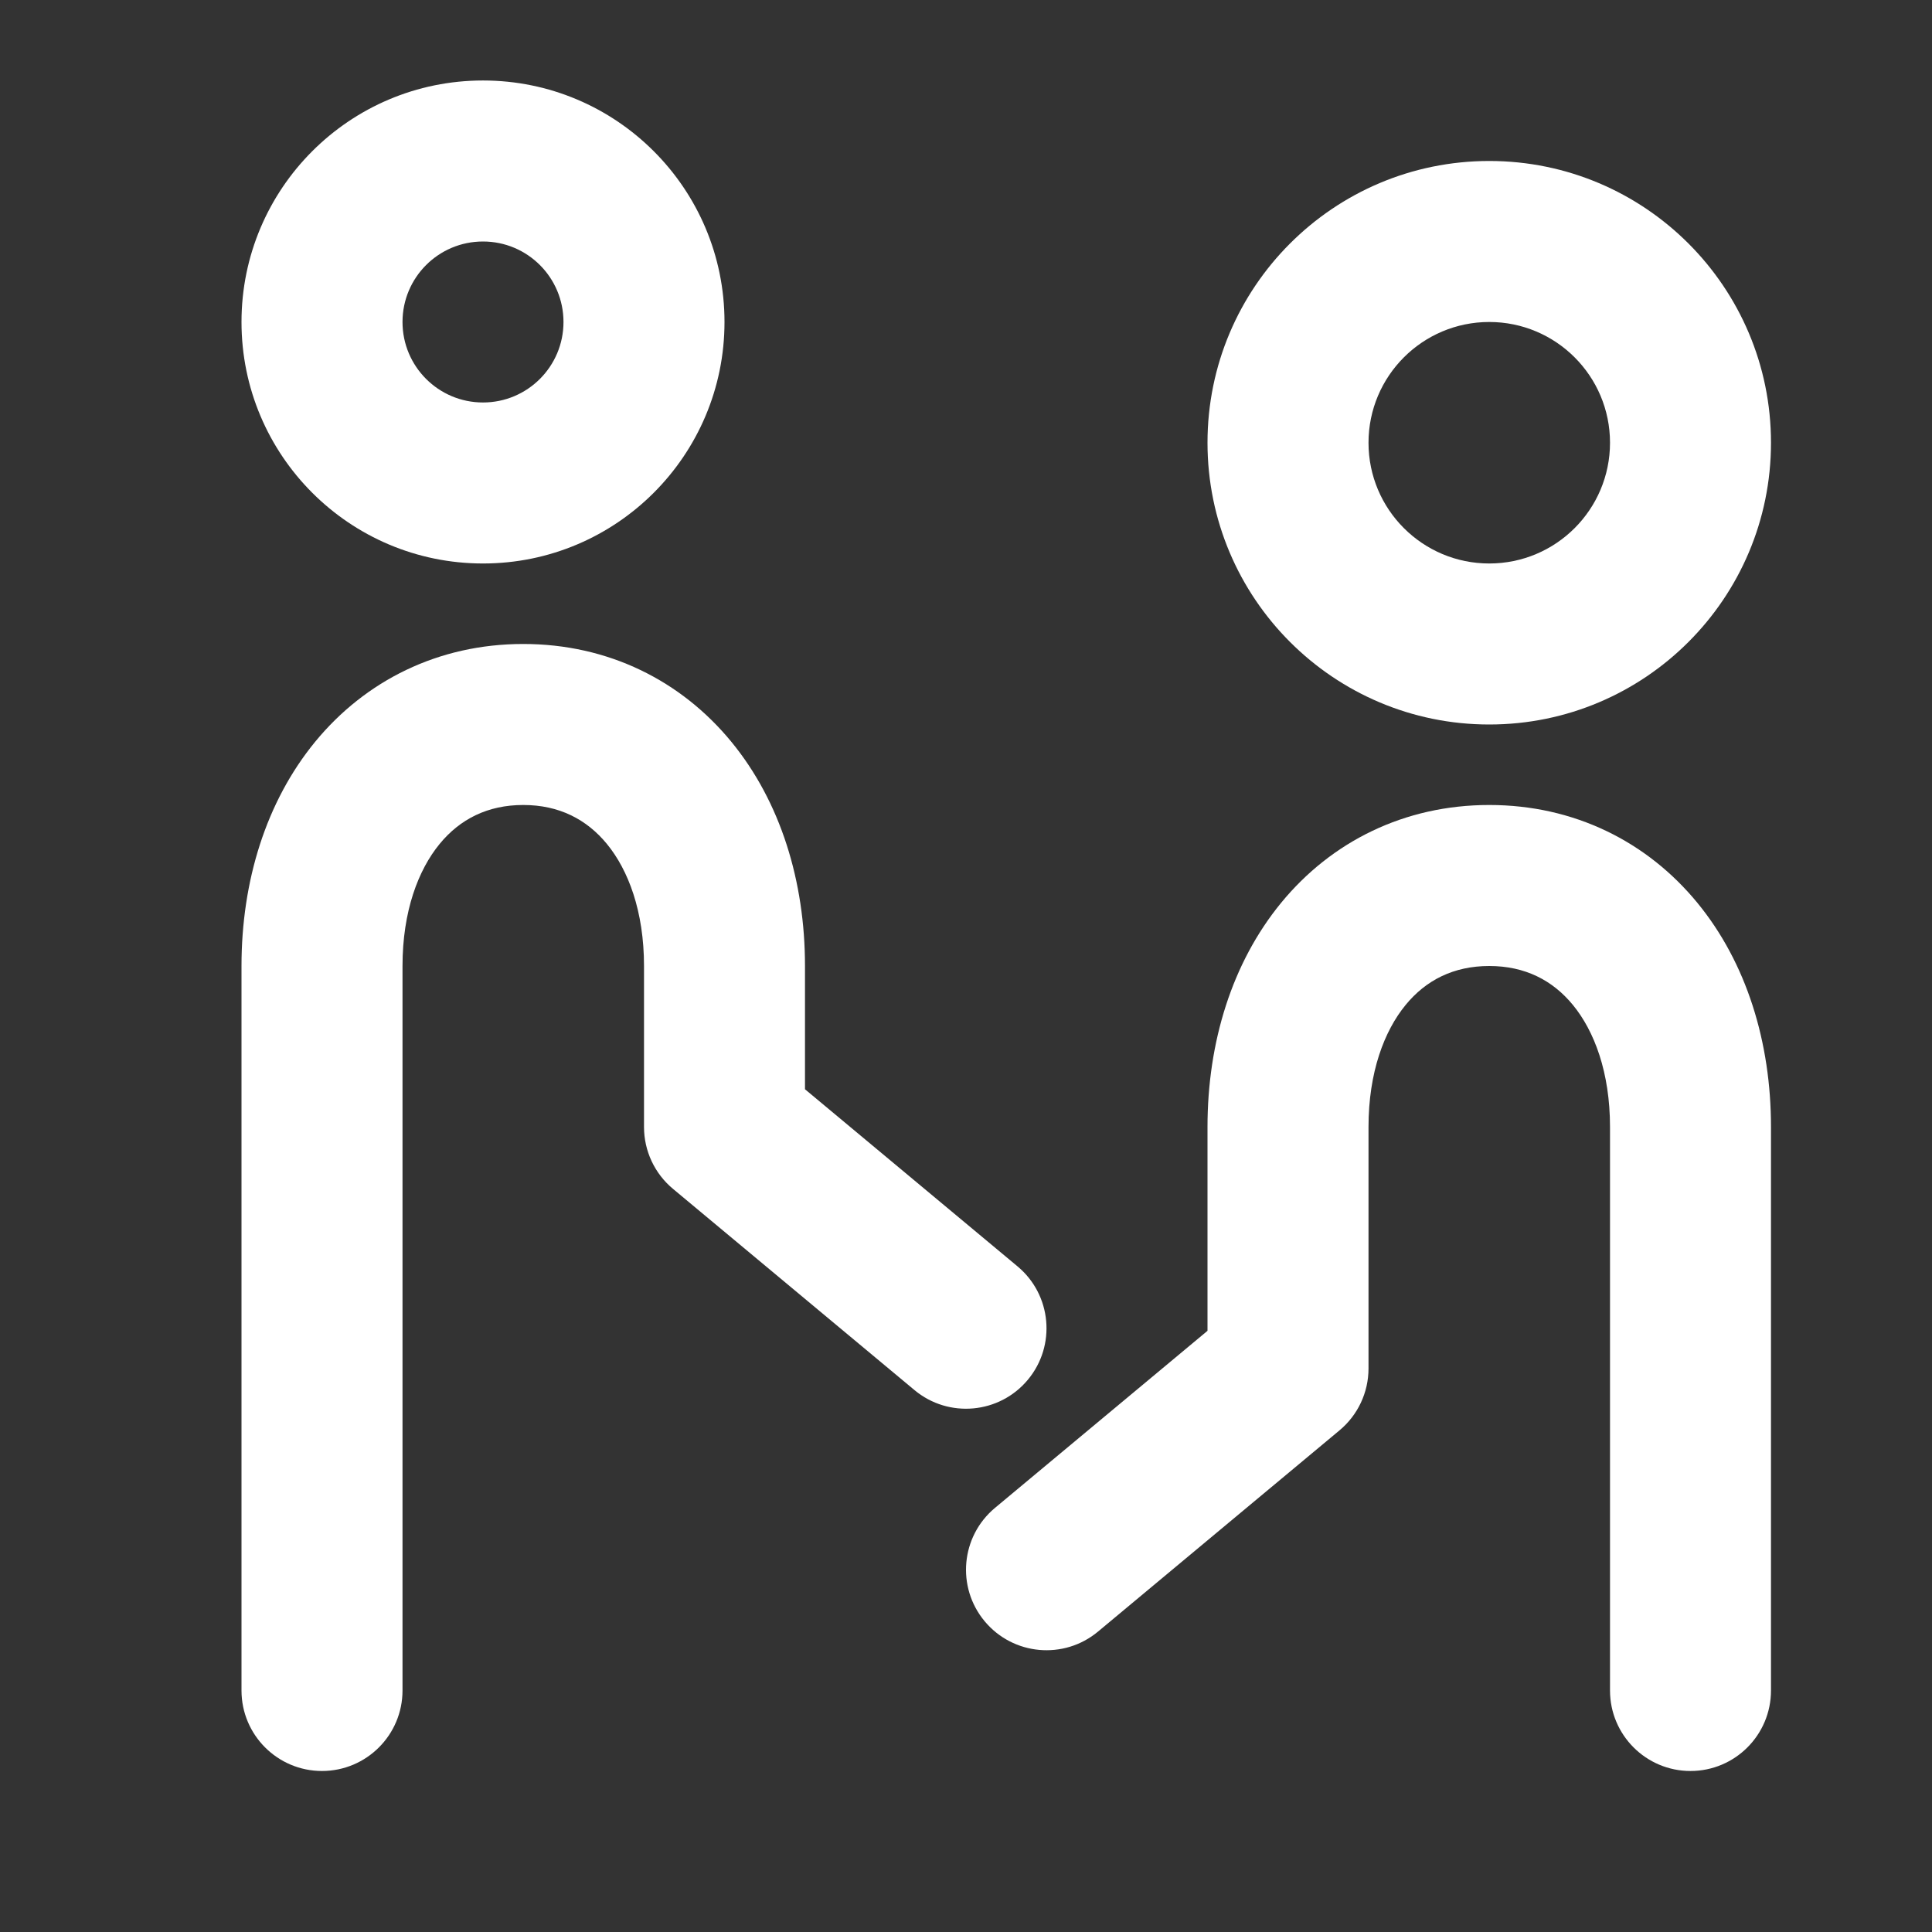 <svg width="56" height="56" viewBox="0 0 56 56" fill="none" xmlns="http://www.w3.org/2000/svg">
<rect x="0" y="0" width="56" height="56" fill="#333333" stroke="none"/>
<path fill-rule="evenodd" clip-rule="evenodd" d="M14 2.333C10.134 2.333 7 5.467 7 9.333C7 13.199 10.134 16.333 14 16.333C17.866 16.333 21 13.199 21 9.333C21 5.467 17.866 2.333 14 2.333ZM11.667 9.333C11.667 8.044 12.711 7 14 7C15.289 7 16.333 8.044 16.333 9.333C16.333 10.622 15.289 11.666 14 11.666C12.711 11.666 11.667 10.622 11.667 9.333Z" fill="white"/>
<path fill-rule="evenodd" clip-rule="evenodd" d="M43.167 4.666C38.656 4.666 35 8.323 35 12.833C35 17.343 38.656 21 43.167 21C47.677 21 51.333 17.343 51.333 12.833C51.333 8.323 47.677 4.666 43.167 4.666ZM39.667 12.833C39.667 10.9 41.234 9.333 43.167 9.333C45.1 9.333 46.667 10.9 46.667 12.833C46.667 14.766 45.1 16.333 43.167 16.333C41.234 16.333 39.667 14.766 39.667 12.833Z" fill="white"/>
<path d="M40.742 29.13C40.125 29.882 39.667 31.078 39.667 32.666V39.666C39.667 40.359 39.359 41.016 38.827 41.459L31.827 47.292C30.837 48.117 29.366 47.983 28.541 46.993C27.716 46.004 27.85 44.532 28.84 43.707L35 38.574V32.666C35 30.211 35.709 27.907 37.133 26.17C38.587 24.398 40.702 23.333 43.167 23.333C45.631 23.333 47.746 24.398 49.2 26.17C50.625 27.907 51.333 30.211 51.333 32.666V49C51.333 50.288 50.289 51.333 49 51.333C47.711 51.333 46.667 50.288 46.667 49V32.666C46.667 31.078 46.209 29.882 45.592 29.13C45.004 28.413 44.202 28 43.167 28C42.131 28 41.329 28.413 40.742 29.13Z" fill="white"/>
<path d="M15.167 18.666C12.702 18.666 10.588 19.731 9.133 21.503C7.709 23.241 7 25.544 7 28V49C7 50.288 8.045 51.333 9.333 51.333C10.622 51.333 11.667 50.288 11.667 49V28C11.667 26.411 12.125 25.215 12.742 24.463C13.329 23.747 14.131 23.333 15.167 23.333C16.202 23.333 17.004 23.747 17.592 24.463C18.209 25.215 18.667 26.411 18.667 28V32.666C18.667 33.359 18.974 34.016 19.506 34.459L26.506 40.292C27.496 41.117 28.968 40.983 29.793 39.993C30.617 39.004 30.484 37.532 29.494 36.707L23.333 31.573V28C23.333 25.544 22.625 23.241 21.2 21.503C19.746 19.731 17.631 18.666 15.167 18.666Z" fill="white"/>
</svg>
